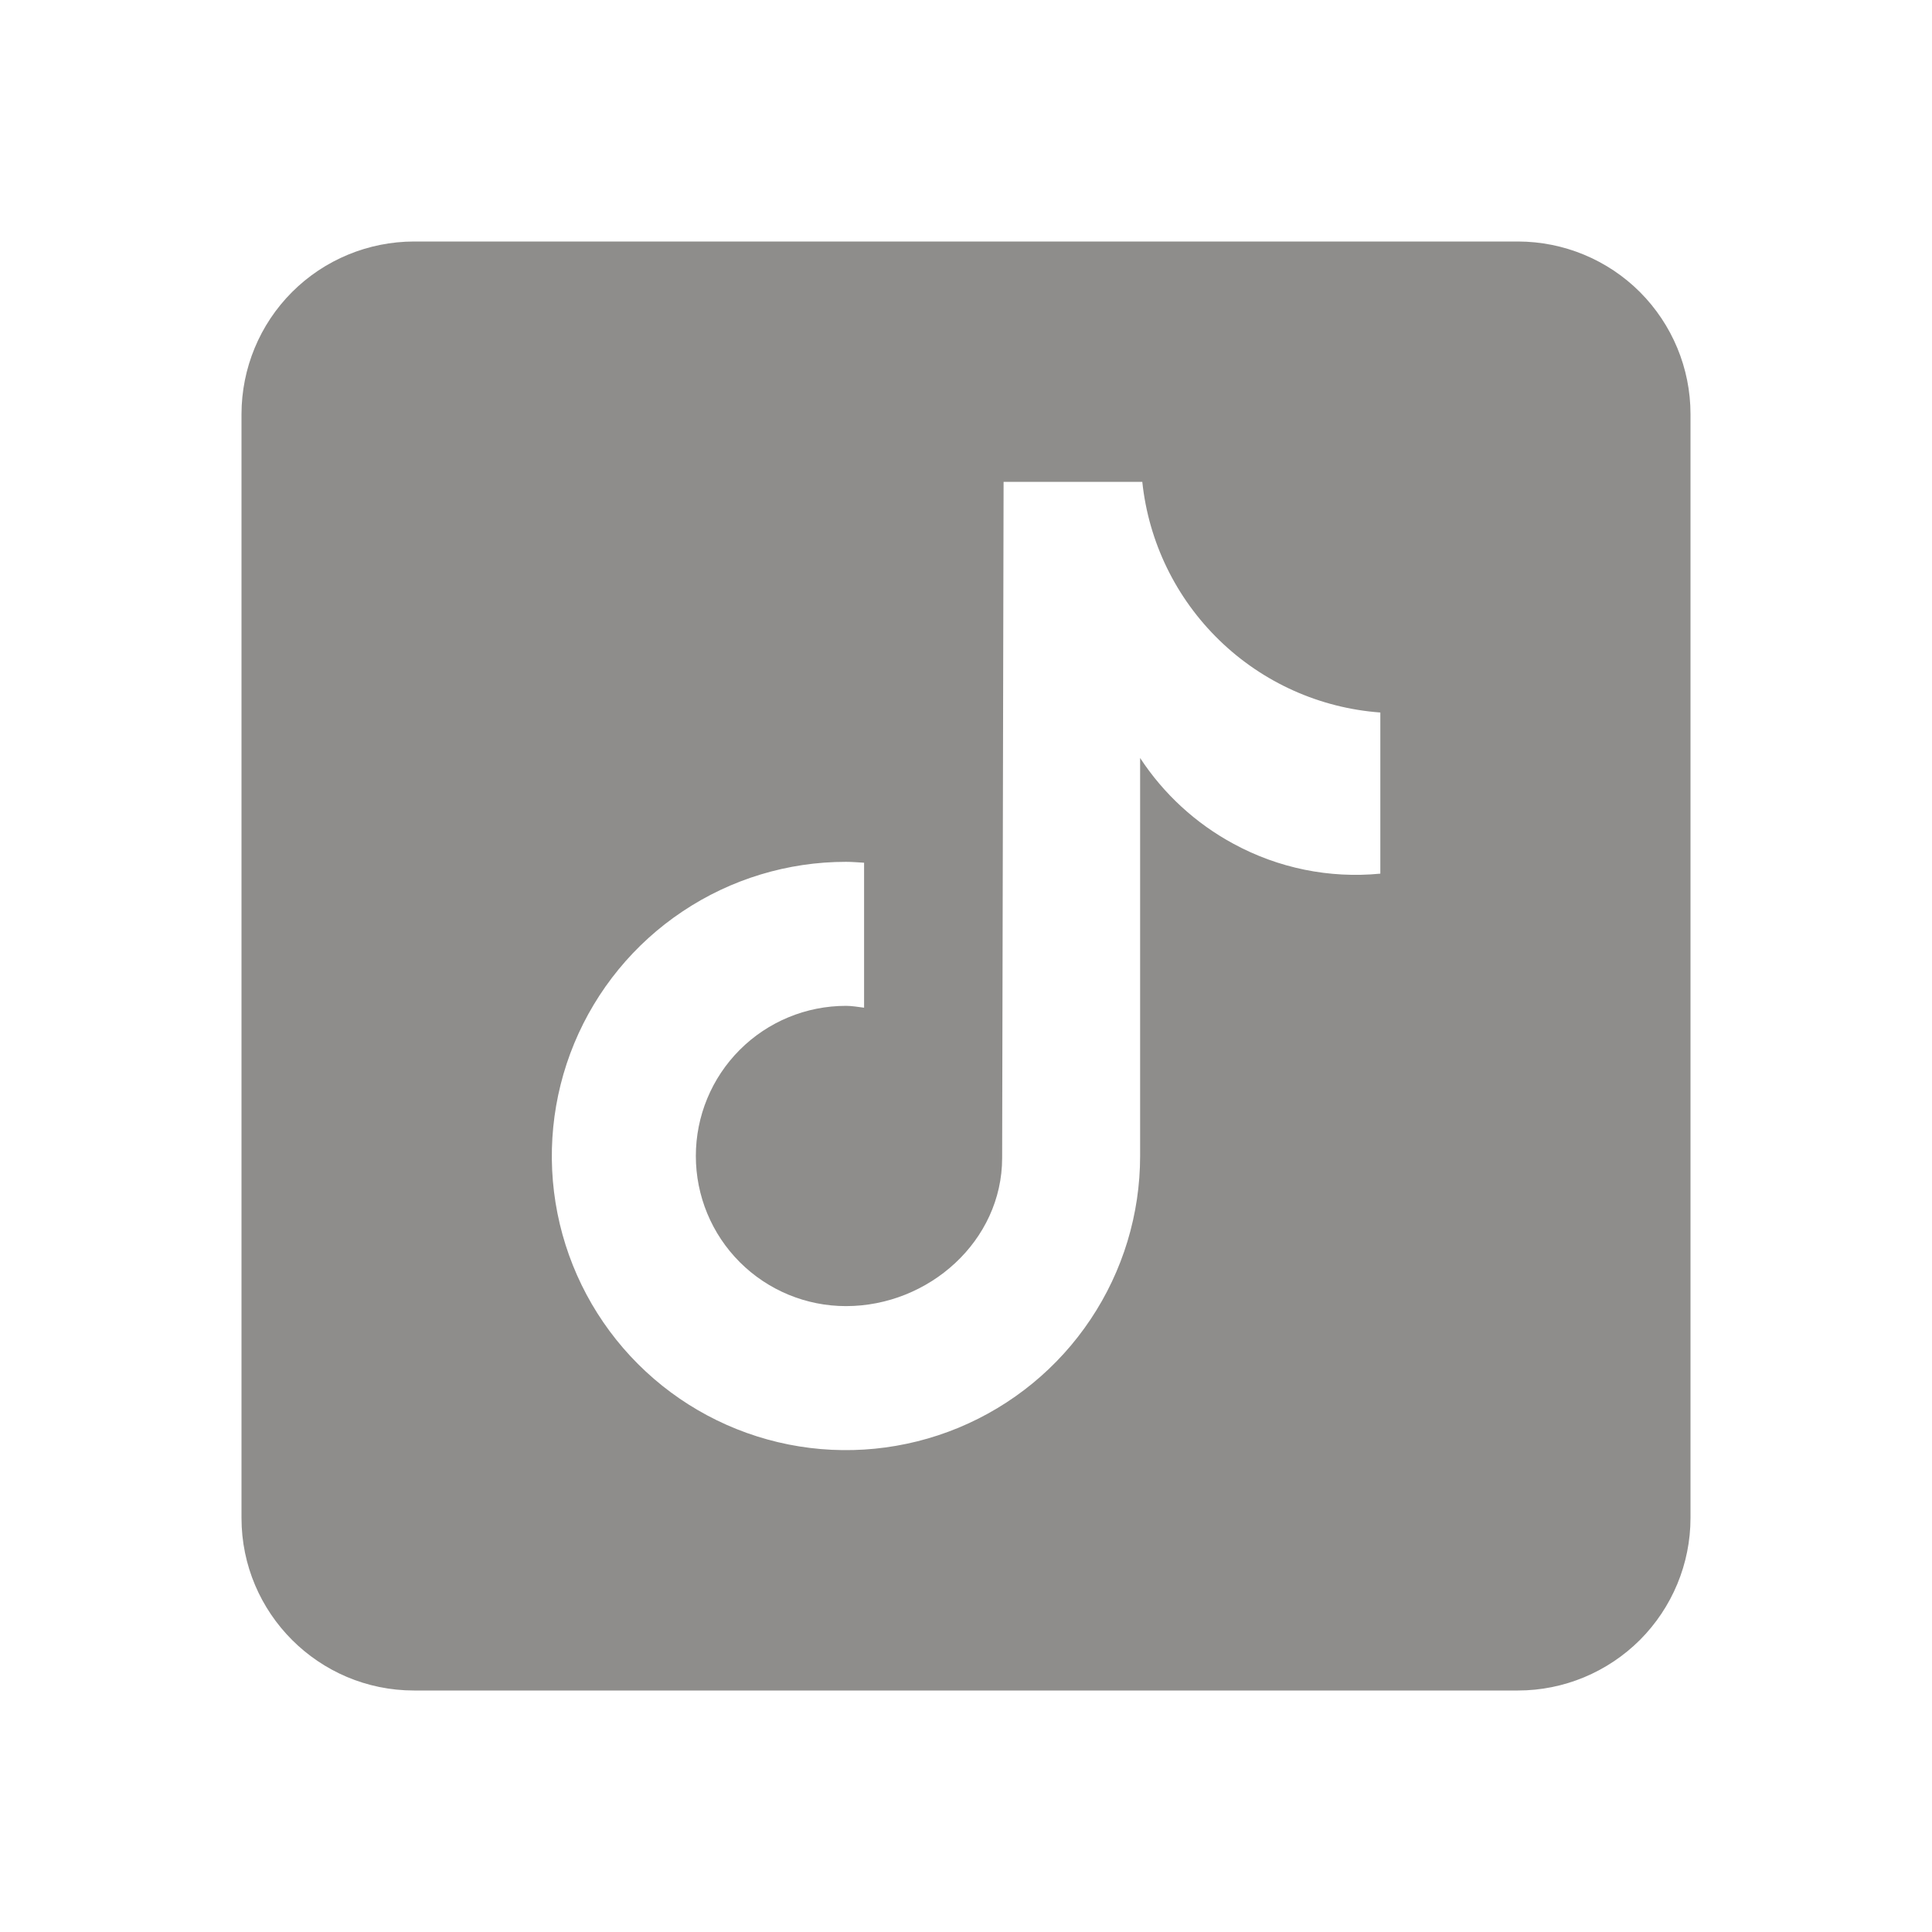 <svg width="24" height="24" viewBox="0 0 24 24" fill="none" xmlns="http://www.w3.org/2000/svg">
<path d="M18.857 3H5.143C4.575 3.001 4.03 3.226 3.628 3.628C3.226 4.03 3.001 4.575 3 5.143V18.857C3 20.04 3.961 21 5.143 21H18.857C19.425 21 19.97 20.773 20.372 20.372C20.773 19.97 21 19.425 21 18.857V5.143C21 4.575 20.773 4.03 20.372 3.628C19.97 3.226 19.425 3.001 18.857 3ZM17.145 10.853C16.514 10.914 15.88 10.785 15.323 10.482C14.854 10.229 14.455 9.862 14.163 9.416V14.36C14.163 15.083 13.949 15.789 13.547 16.39C13.146 16.991 12.575 17.459 11.907 17.736C11.24 18.012 10.505 18.085 9.796 17.944C9.087 17.803 8.436 17.455 7.925 16.944C7.414 16.433 7.066 15.782 6.925 15.073C6.784 14.364 6.857 13.629 7.133 12.962C7.41 12.294 7.878 11.723 8.479 11.322C9.08 10.92 9.786 10.706 10.509 10.706C10.585 10.706 10.659 10.713 10.734 10.717V12.518C10.659 12.509 10.586 12.495 10.509 12.495C10.014 12.495 9.54 12.691 9.19 13.041C8.84 13.391 8.644 13.865 8.644 14.36C8.644 14.855 8.84 15.329 9.19 15.679C9.54 16.029 10.014 16.225 10.509 16.225C11.539 16.225 12.449 15.414 12.449 14.384L12.467 5.986H14.19C14.269 6.734 14.608 7.431 15.149 7.955C15.689 8.479 16.396 8.796 17.147 8.851V10.853" fill="#8E8D8B"/>
</svg>
